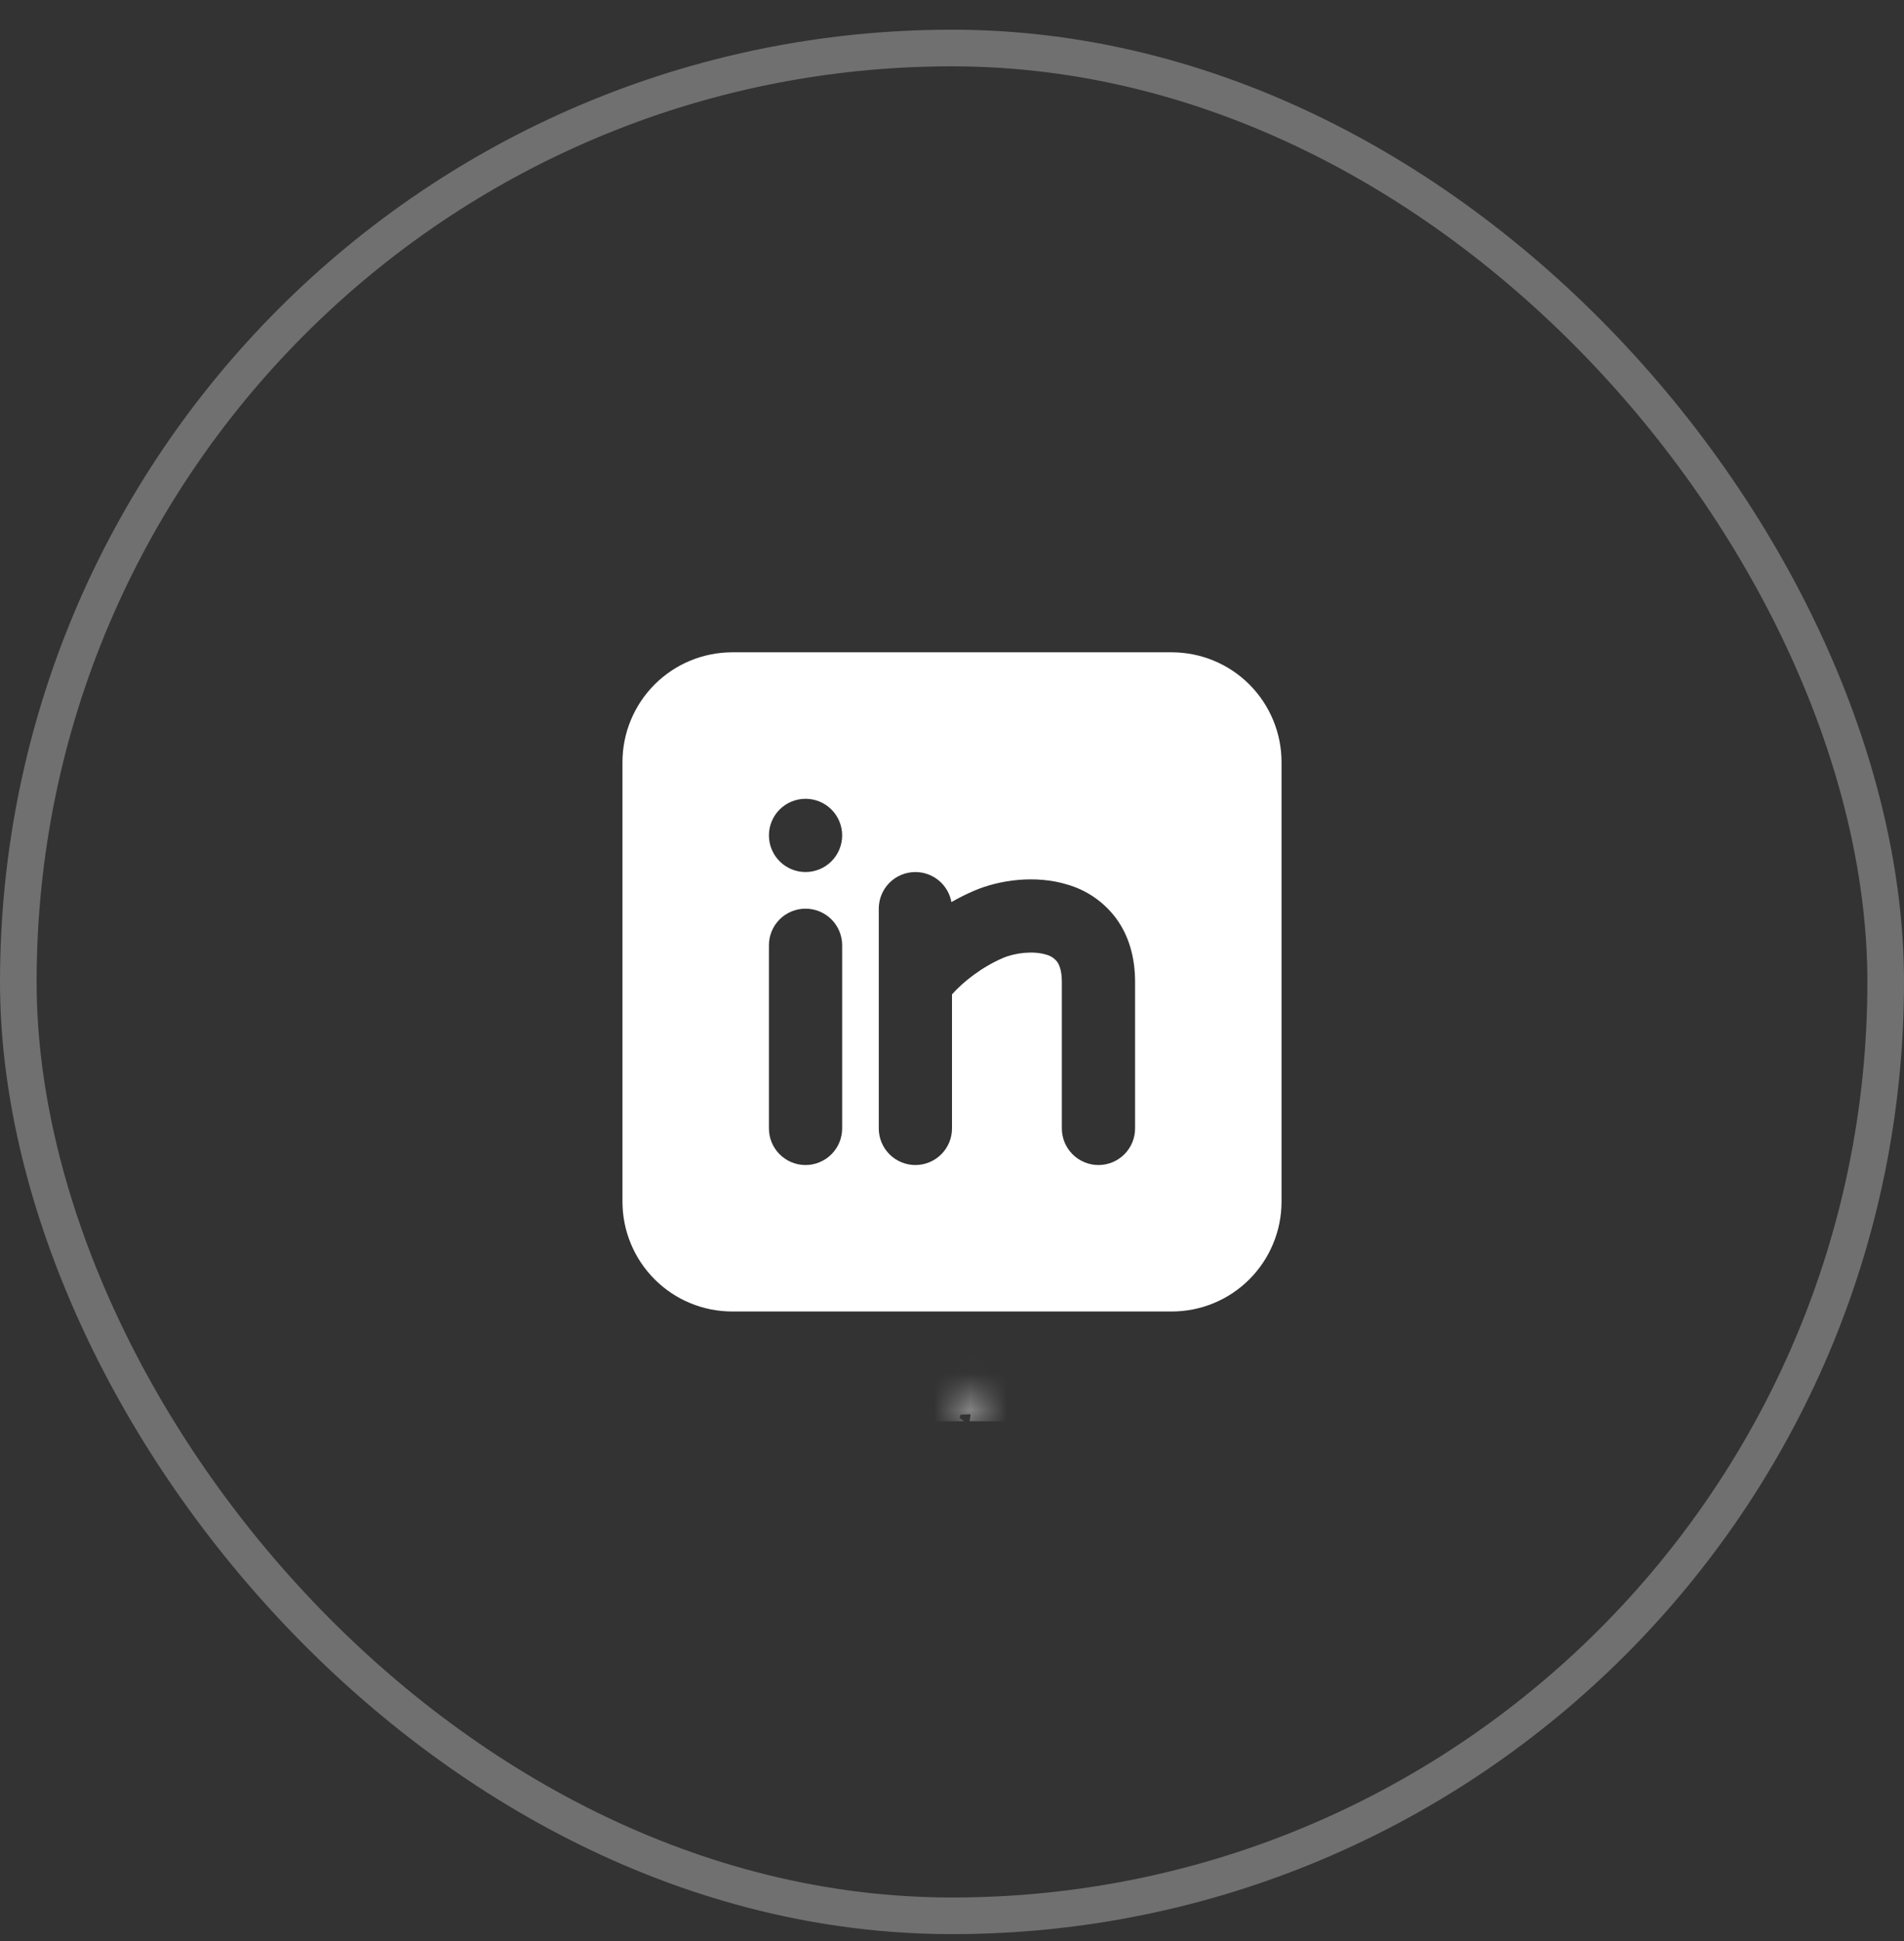 <svg width="52" height="53" viewBox="0 0 52 53" fill="none" xmlns="http://www.w3.org/2000/svg">
<rect x="0" y="0" width="52" height="53" fill="#333333" stroke="none"/>
<rect x="0.5" y="1.311" width="51" height="51" rx="25.5" stroke="white" stroke-opacity="0.3"/>
<g clip-path="url(#clip0_6126_25374)">
<mask id="path-3-inside-1_6126_25374" fill="white">
<path fill-rule="evenodd" clip-rule="evenodd" d="M26.593 38.069L26.582 38.071L26.511 38.105L26.491 38.109L26.477 38.105L26.406 38.071C26.395 38.067 26.387 38.069 26.382 38.075L26.378 38.086L26.361 38.514L26.366 38.533L26.376 38.547L26.48 38.62L26.495 38.624L26.507 38.62L26.611 38.547L26.623 38.531L26.627 38.514L26.61 38.087C26.608 38.076 26.602 38.07 26.593 38.069ZM26.858 37.956L26.845 37.958L26.66 38.05L26.65 38.06L26.647 38.072L26.665 38.502L26.67 38.514L26.678 38.52L26.879 38.614C26.892 38.617 26.901 38.614 26.908 38.605L26.912 38.592L26.878 37.977C26.875 37.965 26.868 37.958 26.858 37.956ZM26.143 37.958C26.139 37.955 26.134 37.954 26.128 37.955C26.123 37.956 26.119 37.959 26.116 37.964L26.11 37.977L26.076 38.592C26.077 38.603 26.082 38.611 26.093 38.615L26.108 38.614L26.309 38.52L26.319 38.513L26.323 38.502L26.34 38.072L26.337 38.059L26.327 38.05L26.143 37.958Z"/>
</mask>
<path d="M26.593 38.069L26.745 37.08L26.579 37.055L26.414 37.085L26.593 38.069ZM26.582 38.071L26.403 37.087L26.265 37.112L26.14 37.173L26.582 38.071ZM26.511 38.105L26.707 39.086L26.836 39.06L26.953 39.002L26.511 38.105ZM26.491 38.109L26.216 39.071L26.45 39.138L26.687 39.09L26.491 38.109ZM26.477 38.105L26.035 39.002L26.116 39.042L26.203 39.067L26.477 38.105ZM26.406 38.071L26.848 37.173L26.779 37.139L26.704 37.116L26.406 38.071ZM26.382 38.075L25.601 37.451L25.509 37.566L25.454 37.704L26.382 38.075ZM26.378 38.086L25.45 37.714L25.386 37.874L25.379 38.046L26.378 38.086ZM26.361 38.514L25.362 38.474L25.356 38.617L25.391 38.756L26.361 38.514ZM26.366 38.533L25.396 38.776L25.447 38.978L25.573 39.143L26.366 38.533ZM26.376 38.547L25.584 39.156L25.675 39.275L25.796 39.361L26.376 38.547ZM26.48 38.62L25.9 39.435L26.048 39.54L26.223 39.587L26.48 38.62ZM26.495 38.624L26.238 39.591L26.527 39.668L26.811 39.573L26.495 38.624ZM26.507 38.62L26.823 39.569L26.965 39.522L27.087 39.435L26.507 38.62ZM26.611 38.547L27.191 39.361L27.318 39.271L27.411 39.147L26.611 38.547ZM26.623 38.531L27.423 39.13L27.549 38.963L27.597 38.76L26.623 38.531ZM26.627 38.514L27.601 38.742L27.632 38.61L27.626 38.474L26.627 38.514ZM26.61 38.087L27.609 38.047L27.605 37.944L27.58 37.844L26.61 38.087ZM26.858 37.956L27.116 36.989L26.913 36.935L26.706 36.967L26.858 37.956ZM26.845 37.958L26.693 36.969L26.537 36.993L26.396 37.064L26.845 37.958ZM26.66 38.05L26.211 37.157L26.067 37.229L25.953 37.343L26.66 38.05ZM26.65 38.06L25.943 37.353L25.755 37.541L25.685 37.797L26.65 38.06ZM26.647 38.072L25.682 37.808L25.642 37.958L25.648 38.113L26.647 38.072ZM26.665 38.502L25.666 38.543L25.674 38.721L25.742 38.886L26.665 38.502ZM26.67 38.514L25.747 38.898L25.837 39.113L26.012 39.266L26.67 38.514ZM26.678 38.52L26.02 39.273L26.128 39.368L26.258 39.428L26.678 38.52ZM26.879 38.614L26.459 39.521L26.539 39.558L26.625 39.581L26.879 38.614ZM26.908 38.605L27.701 39.215L27.817 39.064L27.87 38.88L26.908 38.605ZM26.912 38.592L27.874 38.866L27.92 38.704L27.911 38.536L26.912 38.592ZM26.878 37.977L27.877 37.922L27.871 37.814L27.842 37.71L26.878 37.977ZM26.143 37.958L25.625 38.813L25.66 38.834L25.696 38.852L26.143 37.958ZM26.116 37.964L25.285 37.408L25.233 37.485L25.197 37.569L26.116 37.964ZM26.11 37.977L25.191 37.584L25.122 37.746L25.112 37.922L26.11 37.977ZM26.076 38.592L25.078 38.536L25.075 38.592L25.078 38.647L26.076 38.592ZM26.093 38.615L25.742 39.552L25.977 39.64L26.225 39.607L26.093 38.615ZM26.108 38.614L26.24 39.605L26.391 39.585L26.528 39.521L26.108 38.614ZM26.309 38.52L26.729 39.428L26.839 39.377L26.934 39.301L26.309 38.52ZM26.319 38.513L26.944 39.293L27.163 39.118L27.259 38.854L26.319 38.513ZM26.323 38.502L27.263 38.843L27.316 38.697L27.322 38.541L26.323 38.502ZM26.34 38.072L27.339 38.111L27.345 37.968L27.31 37.829L26.34 38.072ZM26.337 38.059L27.307 37.817L27.24 37.548L27.044 37.352L26.337 38.059ZM26.327 38.05L27.034 37.342L26.919 37.228L26.774 37.155L26.327 38.05ZM26.593 38.069L26.414 37.085L26.403 37.087L26.582 38.071L26.761 39.054L26.772 39.052L26.593 38.069ZM26.582 38.071L26.14 37.173L26.069 37.209L26.511 38.105L26.953 39.002L27.024 38.967L26.582 38.071ZM26.511 38.105L26.315 37.125L26.295 37.129L26.491 38.109L26.687 39.09L26.707 39.086L26.511 38.105ZM26.491 38.109L26.766 37.148L26.752 37.144L26.477 38.105L26.203 39.067L26.216 39.071L26.491 38.109ZM26.477 38.105L26.919 37.209L26.848 37.173L26.406 38.071L25.964 38.967L26.035 39.002L26.477 38.105ZM26.406 38.071L26.704 37.116C26.594 37.081 26.409 37.044 26.188 37.09C25.946 37.141 25.742 37.275 25.601 37.451L26.382 38.075L27.163 38.7C27.027 38.87 26.831 38.999 26.596 39.048C26.383 39.093 26.208 39.056 26.108 39.025L26.406 38.071ZM26.382 38.075L25.454 37.704L25.45 37.714L26.378 38.086L27.307 38.457L27.311 38.447L26.382 38.075ZM26.378 38.086L25.379 38.046L25.362 38.474L26.361 38.514L27.36 38.553L27.377 38.125L26.378 38.086ZM26.361 38.514L25.391 38.756L25.396 38.776L26.366 38.533L27.336 38.291L27.331 38.271L26.361 38.514ZM26.366 38.533L25.573 39.143L25.584 39.156L26.376 38.547L27.169 37.937L27.159 37.924L26.366 38.533ZM26.376 38.547L25.796 39.361L25.9 39.435L26.48 38.62L27.06 37.806L26.956 37.732L26.376 38.547ZM26.48 38.62L26.223 39.587L26.238 39.591L26.495 38.624L26.753 37.658L26.738 37.654L26.48 38.62ZM26.495 38.624L26.811 39.573L26.823 39.569L26.507 38.62L26.191 37.672L26.179 37.676L26.495 38.624ZM26.507 38.62L27.087 39.435L27.191 39.361L26.611 38.547L26.031 37.732L25.927 37.806L26.507 38.62ZM26.611 38.547L27.411 39.147L27.423 39.13L26.623 38.531L25.823 37.931L25.811 37.947L26.611 38.547ZM26.623 38.531L27.597 38.76L27.601 38.742L26.627 38.514L25.654 38.285L25.65 38.301L26.623 38.531ZM26.627 38.514L27.626 38.474L27.609 38.047L26.61 38.087L25.611 38.126L25.628 38.553L26.627 38.514ZM26.61 38.087L27.58 37.844C27.551 37.726 27.484 37.55 27.331 37.387C27.165 37.212 26.955 37.112 26.745 37.08L26.593 38.069L26.441 39.057C26.24 39.026 26.037 38.93 25.877 38.761C25.729 38.604 25.667 38.437 25.64 38.329L26.61 38.087ZM26.858 37.956L26.706 36.967L26.693 36.969L26.845 37.958L26.997 38.946L27.01 38.944L26.858 37.956ZM26.845 37.958L26.396 37.064L26.211 37.157L26.66 38.05L27.109 38.944L27.294 38.851L26.845 37.958ZM26.66 38.05L25.953 37.343L25.943 37.353L26.65 38.06L27.357 38.768L27.367 38.758L26.66 38.05ZM26.65 38.06L25.685 37.797L25.682 37.808L26.647 38.072L27.612 38.335L27.615 38.324L26.65 38.06ZM26.647 38.072L25.648 38.113L25.666 38.543L26.665 38.502L27.664 38.46L27.646 38.03L26.647 38.072ZM26.665 38.502L25.742 38.886L25.747 38.898L26.67 38.514L27.593 38.129L27.588 38.117L26.665 38.502ZM26.67 38.514L26.012 39.266L26.02 39.273L26.678 38.52L27.337 37.768L27.329 37.761L26.67 38.514ZM26.678 38.52L26.258 39.428L26.459 39.521L26.879 38.614L27.299 37.706L27.098 37.613L26.678 38.52ZM26.879 38.614L26.625 39.581C26.751 39.614 26.942 39.639 27.162 39.578C27.395 39.514 27.578 39.375 27.701 39.215L26.908 38.605L26.116 37.996C26.232 37.844 26.406 37.712 26.63 37.65C26.84 37.592 27.02 37.617 27.134 37.646L26.879 38.614ZM26.908 38.605L27.87 38.88L27.874 38.866L26.912 38.592L25.951 38.317L25.947 38.331L26.908 38.605ZM26.912 38.592L27.911 38.536L27.877 37.922L26.878 37.977L25.88 38.033L25.914 38.647L26.912 38.592ZM26.878 37.977L27.842 37.71C27.766 37.438 27.543 37.103 27.116 36.989L26.858 37.956L26.601 38.922C26.429 38.876 26.262 38.781 26.131 38.636C26.005 38.498 25.944 38.352 25.915 38.245L26.878 37.977ZM26.143 37.958L26.662 37.102C26.437 36.966 26.168 36.922 25.912 36.979L26.128 37.955L26.345 38.931C26.099 38.986 25.841 38.944 25.625 38.813L26.143 37.958ZM26.128 37.955L25.912 36.979C25.655 37.036 25.43 37.19 25.285 37.408L26.116 37.964L26.948 38.519C26.808 38.729 26.592 38.877 26.345 38.931L26.128 37.955ZM26.116 37.964L25.197 37.569L25.191 37.584L26.11 37.977L27.029 38.371L27.035 38.357L26.116 37.964ZM26.11 37.977L25.112 37.922L25.078 38.536L26.076 38.592L27.075 38.647L27.109 38.033L26.11 37.977ZM26.076 38.592L25.078 38.647C25.086 38.798 25.131 38.996 25.265 39.184C25.401 39.377 25.581 39.491 25.742 39.552L26.093 38.615L26.444 37.679C26.595 37.736 26.766 37.844 26.897 38.029C27.025 38.209 27.067 38.397 27.075 38.536L26.076 38.592ZM26.093 38.615L26.225 39.607L26.24 39.605L26.108 38.614L25.976 37.622L25.961 37.624L26.093 38.615ZM26.108 38.614L26.528 39.521L26.729 39.428L26.309 38.52L25.889 37.613L25.688 37.706L26.108 38.614ZM26.309 38.52L26.934 39.301L26.944 39.293L26.319 38.513L25.695 37.732L25.684 37.74L26.309 38.52ZM26.319 38.513L27.259 38.854L27.263 38.843L26.323 38.502L25.383 38.16L25.379 38.171L26.319 38.513ZM26.323 38.502L27.322 38.541L27.339 38.111L26.34 38.072L25.341 38.032L25.324 38.462L26.323 38.502ZM26.34 38.072L27.31 37.829L27.307 37.817L26.337 38.059L25.367 38.302L25.37 38.314L26.34 38.072ZM26.337 38.059L27.044 37.352L27.034 37.342L26.327 38.05L25.62 38.757L25.63 38.767L26.337 38.059ZM26.327 38.05L26.774 37.155L26.59 37.063L26.143 37.958L25.696 38.852L25.88 38.944L26.327 38.05Z" fill="white" mask="url(#path-3-inside-1_6126_25374)"/>
<path fill-rule="evenodd" clip-rule="evenodd" d="M32 17.811C32.796 17.811 33.559 18.127 34.121 18.689C34.684 19.252 35 20.015 35 20.811V32.81C35 33.606 34.684 34.369 34.121 34.932C33.559 35.495 32.796 35.81 32 35.81H20C19.204 35.81 18.441 35.495 17.879 34.932C17.316 34.369 17 33.606 17 32.81V20.811C17 20.015 17.316 19.252 17.879 18.689C18.441 18.127 19.204 17.811 20 17.811H32ZM22 24.811C21.735 24.811 21.48 24.916 21.293 25.103C21.105 25.291 21 25.545 21 25.811V30.811C21 31.076 21.105 31.33 21.293 31.518C21.48 31.705 21.735 31.811 22 31.811C22.265 31.811 22.52 31.705 22.707 31.518C22.895 31.33 23 31.076 23 30.811V25.811C23 25.545 22.895 25.291 22.707 25.103C22.52 24.916 22.265 24.811 22 24.811ZM25 23.811C24.735 23.811 24.48 23.916 24.293 24.103C24.105 24.291 24 24.545 24 24.811V30.811C24 31.076 24.105 31.33 24.293 31.518C24.48 31.705 24.735 31.811 25 31.811C25.265 31.811 25.52 31.705 25.707 31.518C25.895 31.33 26 31.076 26 30.811V27.151C26.305 26.806 26.82 26.402 27.393 26.157C27.726 26.015 28.227 25.957 28.575 26.067C28.69 26.097 28.793 26.163 28.868 26.256C28.92 26.326 29 26.482 29 26.811V30.811C29 31.076 29.105 31.33 29.293 31.518C29.48 31.705 29.735 31.811 30 31.811C30.265 31.811 30.52 31.705 30.707 31.518C30.895 31.33 31 31.076 31 30.811V26.811C31 26.14 30.83 25.544 30.476 25.067C30.15 24.633 29.694 24.315 29.175 24.16C28.273 23.877 27.274 24.034 26.607 24.32C26.393 24.411 26.185 24.516 25.984 24.631C25.942 24.401 25.821 24.193 25.641 24.043C25.461 23.893 25.234 23.811 25 23.811ZM22 21.811C21.735 21.811 21.48 21.916 21.293 22.103C21.105 22.291 21 22.545 21 22.811C21 23.076 21.105 23.33 21.293 23.518C21.48 23.705 21.735 23.811 22 23.811C22.265 23.811 22.52 23.705 22.707 23.518C22.895 23.33 23 23.076 23 22.811C23 22.545 22.895 22.291 22.707 22.103C22.52 21.916 22.265 21.811 22 21.811Z" fill="white"/>
</g>
<defs>
<clipPath id="clip0_6126_25374">
<rect width="24" height="24" fill="white" transform="translate(14 14.81)"/>
</clipPath>
</defs>
</svg>
